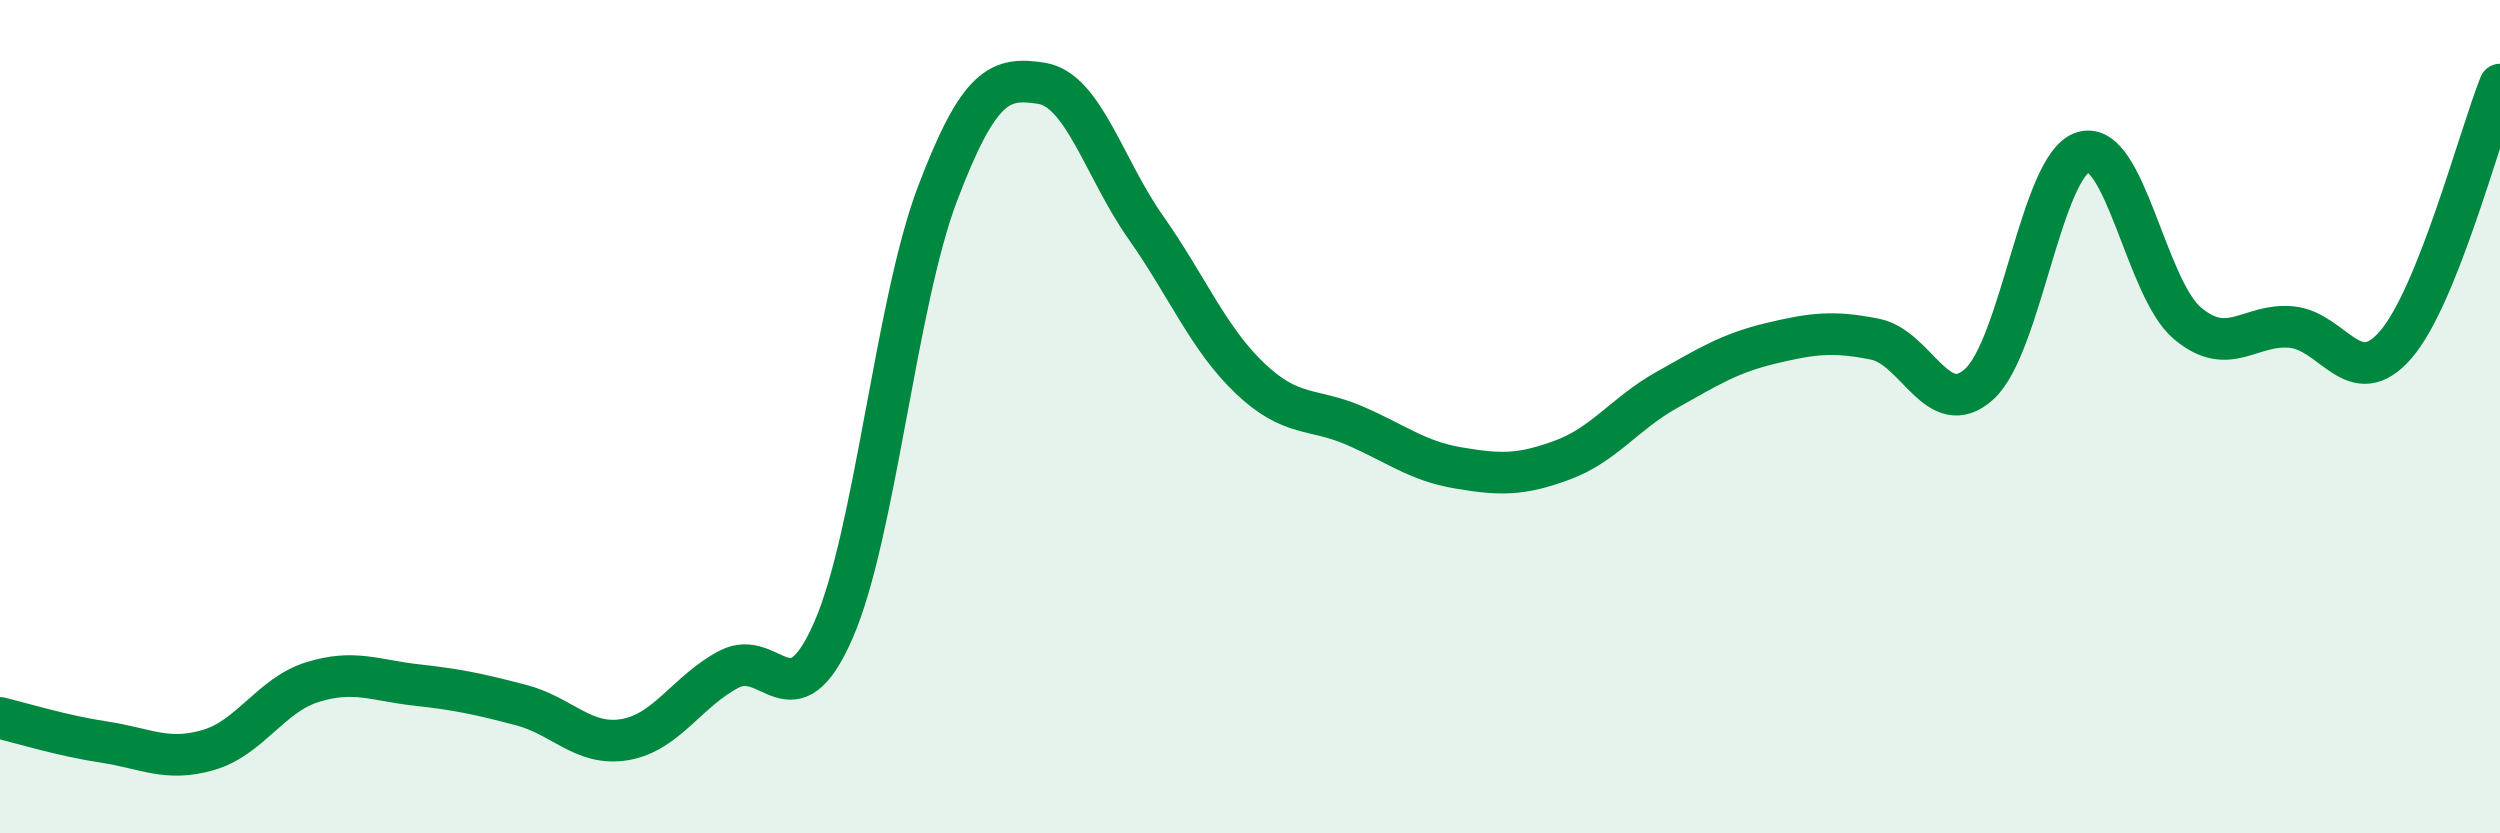 
    <svg width="60" height="20" viewBox="0 0 60 20" xmlns="http://www.w3.org/2000/svg">
      <path
        d="M 0,17.23 C 0.5,17.35 1.5,17.66 2.5,17.81 C 3.5,17.96 4,18.29 5,18 C 6,17.71 6.5,16.68 7.5,16.37 C 8.5,16.06 9,16.33 10,16.44 C 11,16.55 11.5,16.66 12.5,16.92 C 13.5,17.18 14,17.92 15,17.75 C 16,17.58 16.5,16.58 17.5,16.06 C 18.5,15.54 19,17.41 20,15.13 C 21,12.85 21.5,7.28 22.5,4.65 C 23.5,2.02 24,1.84 25,2 C 26,2.16 26.5,4.04 27.5,5.46 C 28.5,6.88 29,8.13 30,9.08 C 31,10.03 31.5,9.78 32.5,10.21 C 33.5,10.64 34,11.06 35,11.23 C 36,11.4 36.5,11.41 37.5,11.04 C 38.5,10.67 39,9.92 40,9.36 C 41,8.8 41.5,8.48 42.5,8.24 C 43.5,8 44,7.94 45,8.14 C 46,8.34 46.5,10.12 47.5,9.22 C 48.5,8.32 49,3.94 50,3.65 C 51,3.36 51.5,6.92 52.5,7.76 C 53.5,8.6 54,7.75 55,7.85 C 56,7.95 56.5,9.43 57.5,8.27 C 58.5,7.11 59.5,3.28 60,2.03L60 20L0 20Z"
        fill="#008740"
        opacity="0.1"
        stroke-linecap="round"
        stroke-linejoin="round"
      />
      <path
        d="M 0,17.23 C 0.5,17.35 1.5,17.66 2.5,17.81 C 3.5,17.96 4,18.29 5,18 C 6,17.71 6.5,16.68 7.5,16.37 C 8.5,16.06 9,16.33 10,16.44 C 11,16.55 11.5,16.66 12.5,16.92 C 13.5,17.18 14,17.92 15,17.75 C 16,17.58 16.5,16.58 17.5,16.06 C 18.5,15.54 19,17.41 20,15.13 C 21,12.85 21.5,7.28 22.5,4.65 C 23.5,2.02 24,1.84 25,2 C 26,2.16 26.5,4.04 27.5,5.46 C 28.5,6.88 29,8.13 30,9.08 C 31,10.03 31.5,9.78 32.5,10.21 C 33.5,10.64 34,11.06 35,11.23 C 36,11.4 36.5,11.41 37.5,11.04 C 38.5,10.67 39,9.92 40,9.36 C 41,8.8 41.5,8.48 42.5,8.24 C 43.5,8 44,7.94 45,8.14 C 46,8.34 46.5,10.12 47.5,9.22 C 48.5,8.32 49,3.94 50,3.65 C 51,3.36 51.5,6.92 52.5,7.76 C 53.5,8.6 54,7.75 55,7.85 C 56,7.95 56.5,9.43 57.5,8.27 C 58.5,7.11 59.5,3.28 60,2.03"
        stroke="#008740"
        stroke-width="1"
        fill="none"
        stroke-linecap="round"
        stroke-linejoin="round"
      />
    </svg>
  